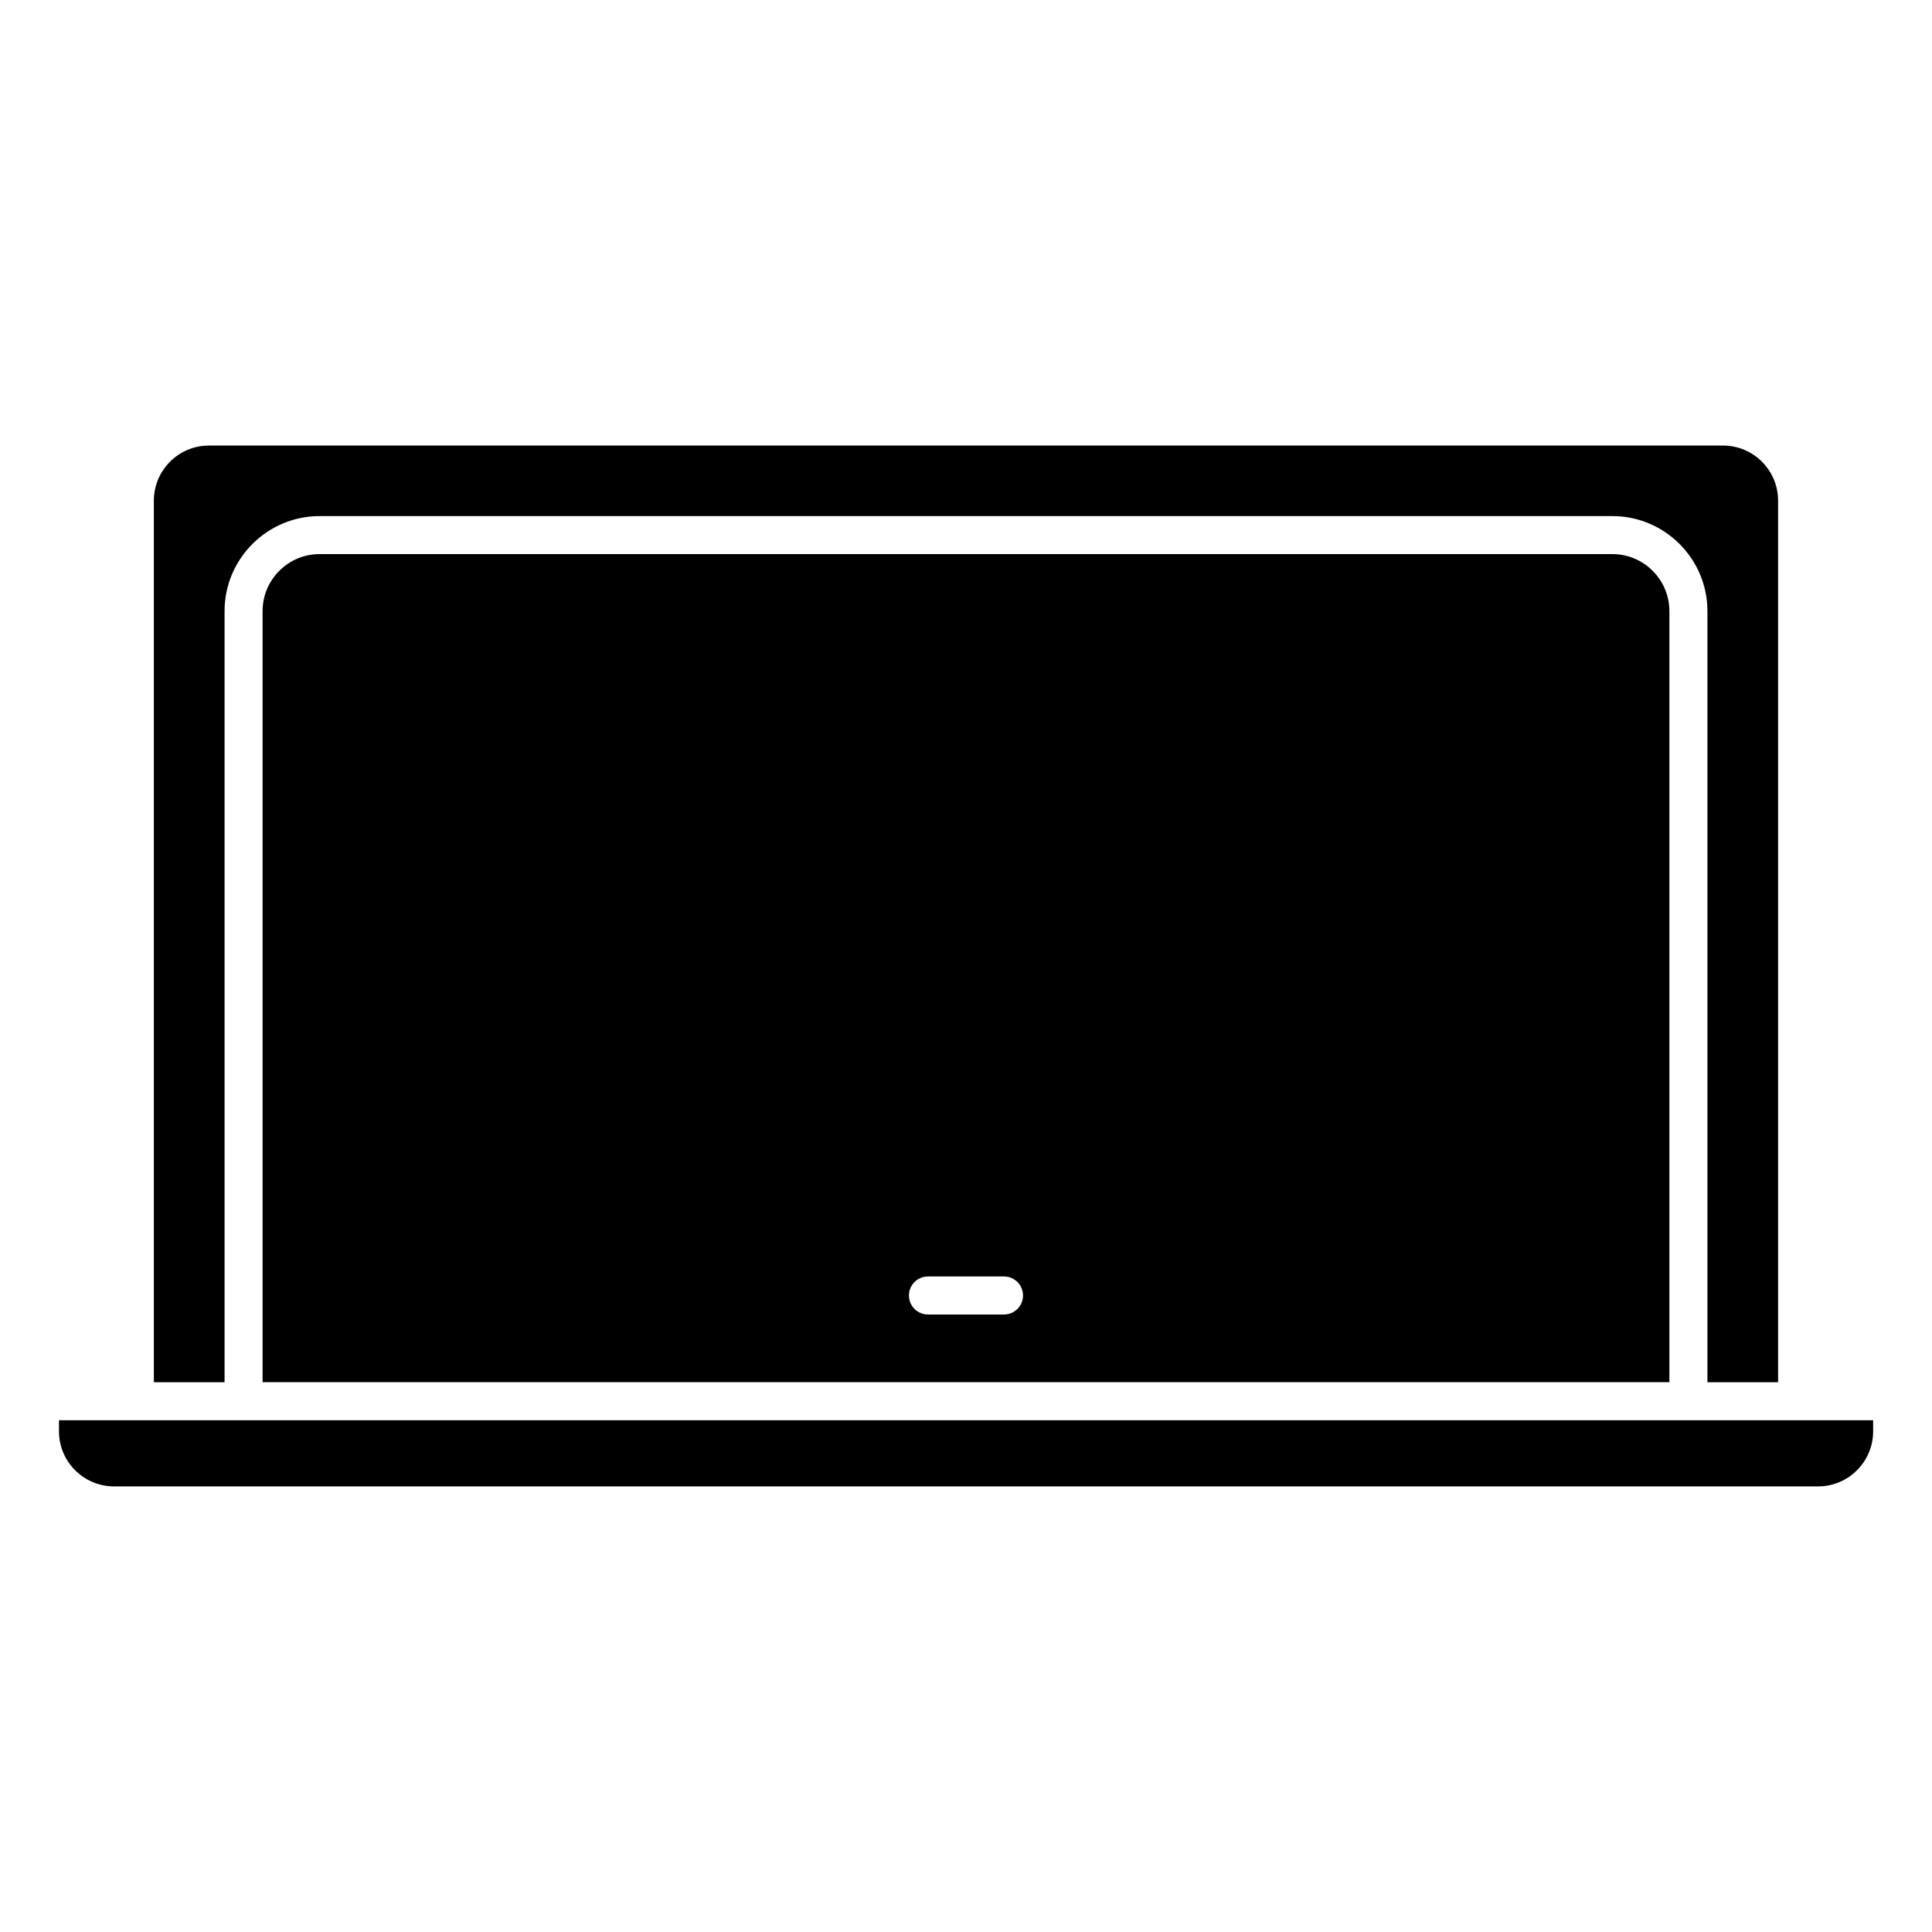 <?xml version="1.0" encoding="UTF-8"?>
<!-- Uploaded to: ICON Repo, www.iconrepo.com, Generator: ICON Repo Mixer Tools -->
<svg fill="#000000" width="800px" height="800px" version="1.1" viewBox="144 144 512 512" xmlns="http://www.w3.org/2000/svg">
 <g>
  <path d="m640.38 520.38h-480.75v2.941c0 8.051 6.551 14.59 14.602 14.59h451.57c8.051 0 14.602-6.539 14.602-14.59l-0.004-2.941z"/>
  <path d="m184.77 510.3h18.742v-204.34c0-13.887 11.305-25.191 25.191-25.191h342.59c13.895 0 25.191 11.305 25.191 25.191v204.34h18.73v-233.62c0-8.051-6.539-14.602-14.59-14.602h-401.26c-8.039 0-14.59 6.551-14.59 14.602z"/>
  <path d="m571.29 290.84h-342.59c-8.332 0-15.113 6.781-15.113 15.113v204.34h372.82v-204.34c-0.004-8.332-6.785-15.113-15.117-15.113zm-161.22 201.52h-20.152c-2.781 0-5.039-2.258-5.039-5.039s2.258-5.039 5.039-5.039h20.152c2.781 0 5.039 2.258 5.039 5.039s-2.258 5.039-5.039 5.039z"/>
 </g>
</svg>